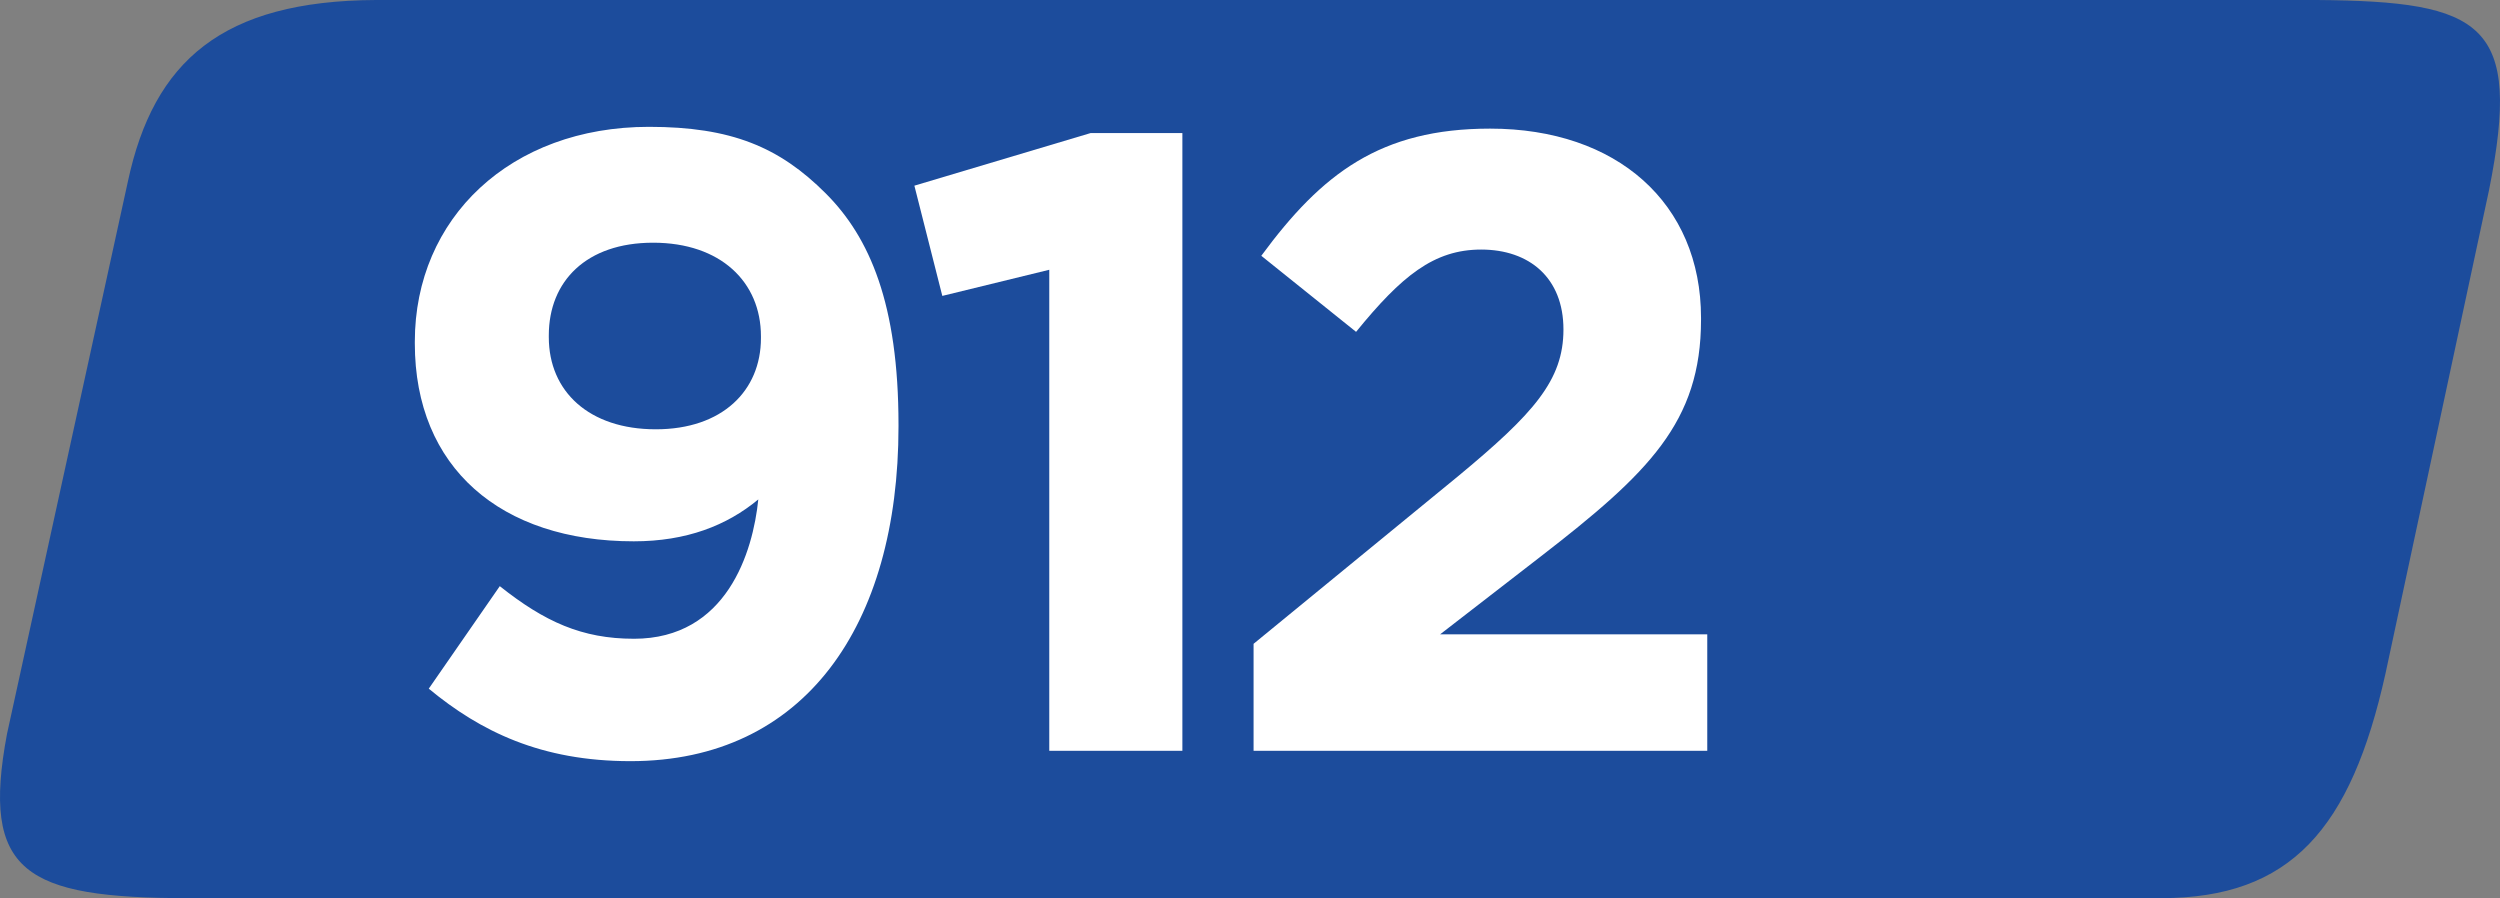 <?xml version="1.0" encoding="UTF-8" standalone="no"?>
<!-- Created with Inkscape (http://www.inkscape.org/) -->

<svg
   width="210.75mm"
   height="75.714mm"
   viewBox="0 0 210.75 75.714"
   version="1.1"
   id="svg10260"
   xmlns="http://www.w3.org/2000/svg"
   xmlns:svg="http://www.w3.org/2000/svg">
  <rect x="0" y="0" width="210.75" height="75.714" fill="#808080" stroke="none"/>
  <defs
     id="defs10257" />
  <g
     id="layer1"
     transform="translate(-0.362,-101.306)">
    <path
       style="fill:#1c4c9c;fill-opacity:1;fill-rule:nonzero;stroke:none;stroke-width:1.603"
       d="M 195.654,101.306 H 32.062 c -12.952,0.063 -18.742,5.139 -20.915,15.281 L 0.95,163.186 C -1.234,174.836 2.409,177.02 16.243,177.02 H 182.533 c 10.924,0 16.007,-5.815 18.924,-18.924 l 8.733,-40.777 c 2.823,-14.079 -0.507,-15.9 -14.536,-16.013"
       id="path6522" />
    <g
       style="fill:#ffffff;fill-opacity:1"
       id="g6530"
       transform="matrix(1.603,0,0,1.603,-146.803,78.595)">
      <g
         id="use6524"
         transform="translate(111.042,53.65)">
        <path
           style="stroke:none"
           d="m 14.094,-5.891 c -2.719,0 -4.688,-0.891 -7.047,-2.766 L 3.312,-3.266 c 2.719,2.25 5.906,3.812 10.609,3.812 9.156,0 14.094,-7.141 14.094,-17.594 v -0.094 C 28.016,-23.5 26.5,-27 24.188,-29.312 c -2.438,-2.438 -4.969,-3.5 -9.297,-3.5 -7.281,0 -12.312,4.797 -12.312,11.297 v 0.094 c 0,6.531 4.516,10.406 11.516,10.406 2.766,0 4.891,-0.828 6.547,-2.203 -0.281,2.766 -1.656,7.328 -6.547,7.328 z M 15.25,-16.906 c -3.5,0 -5.625,-1.984 -5.625,-4.844 v -0.094 c 0,-2.859 1.984,-4.875 5.484,-4.875 3.547,0 5.672,2.062 5.672,4.922 v 0.094 c 0,2.766 -2.031,4.797 -5.531,4.797 z m 0,0"
           id="path10211" />
      </g>
      <g
         id="use6526"
         transform="translate(138.783,53.65)">
        <path
           style="stroke:none"
           d="m 8.203,0 h 7 V -32.484 H 10.375 l -9.266,2.766 1.469,5.797 5.625,-1.375 z m 0,0"
           id="path10215" />
      </g>
      <g
         id="use6528"
         transform="translate(155.464,53.65)">
        <path
           style="stroke:none"
           d="M 2.266,0 H 26.125 V -6.125 H 12.078 l 5.25,-4.062 c 5.719,-4.422 8.469,-7.094 8.469,-12.484 v -0.094 c 0,-6.031 -4.422,-9.953 -11.094,-9.953 -5.766,0 -8.844,2.359 -12.031,6.688 l 4.984,4 c 2.391,-2.938 4.094,-4.328 6.578,-4.328 2.531,0 4.328,1.484 4.328,4.203 0,2.672 -1.562,4.422 -5.562,7.734 L 2.266,-5.625 Z m 0,0"
           id="path10219" />
      </g>
    </g>
  </g>
</svg>
